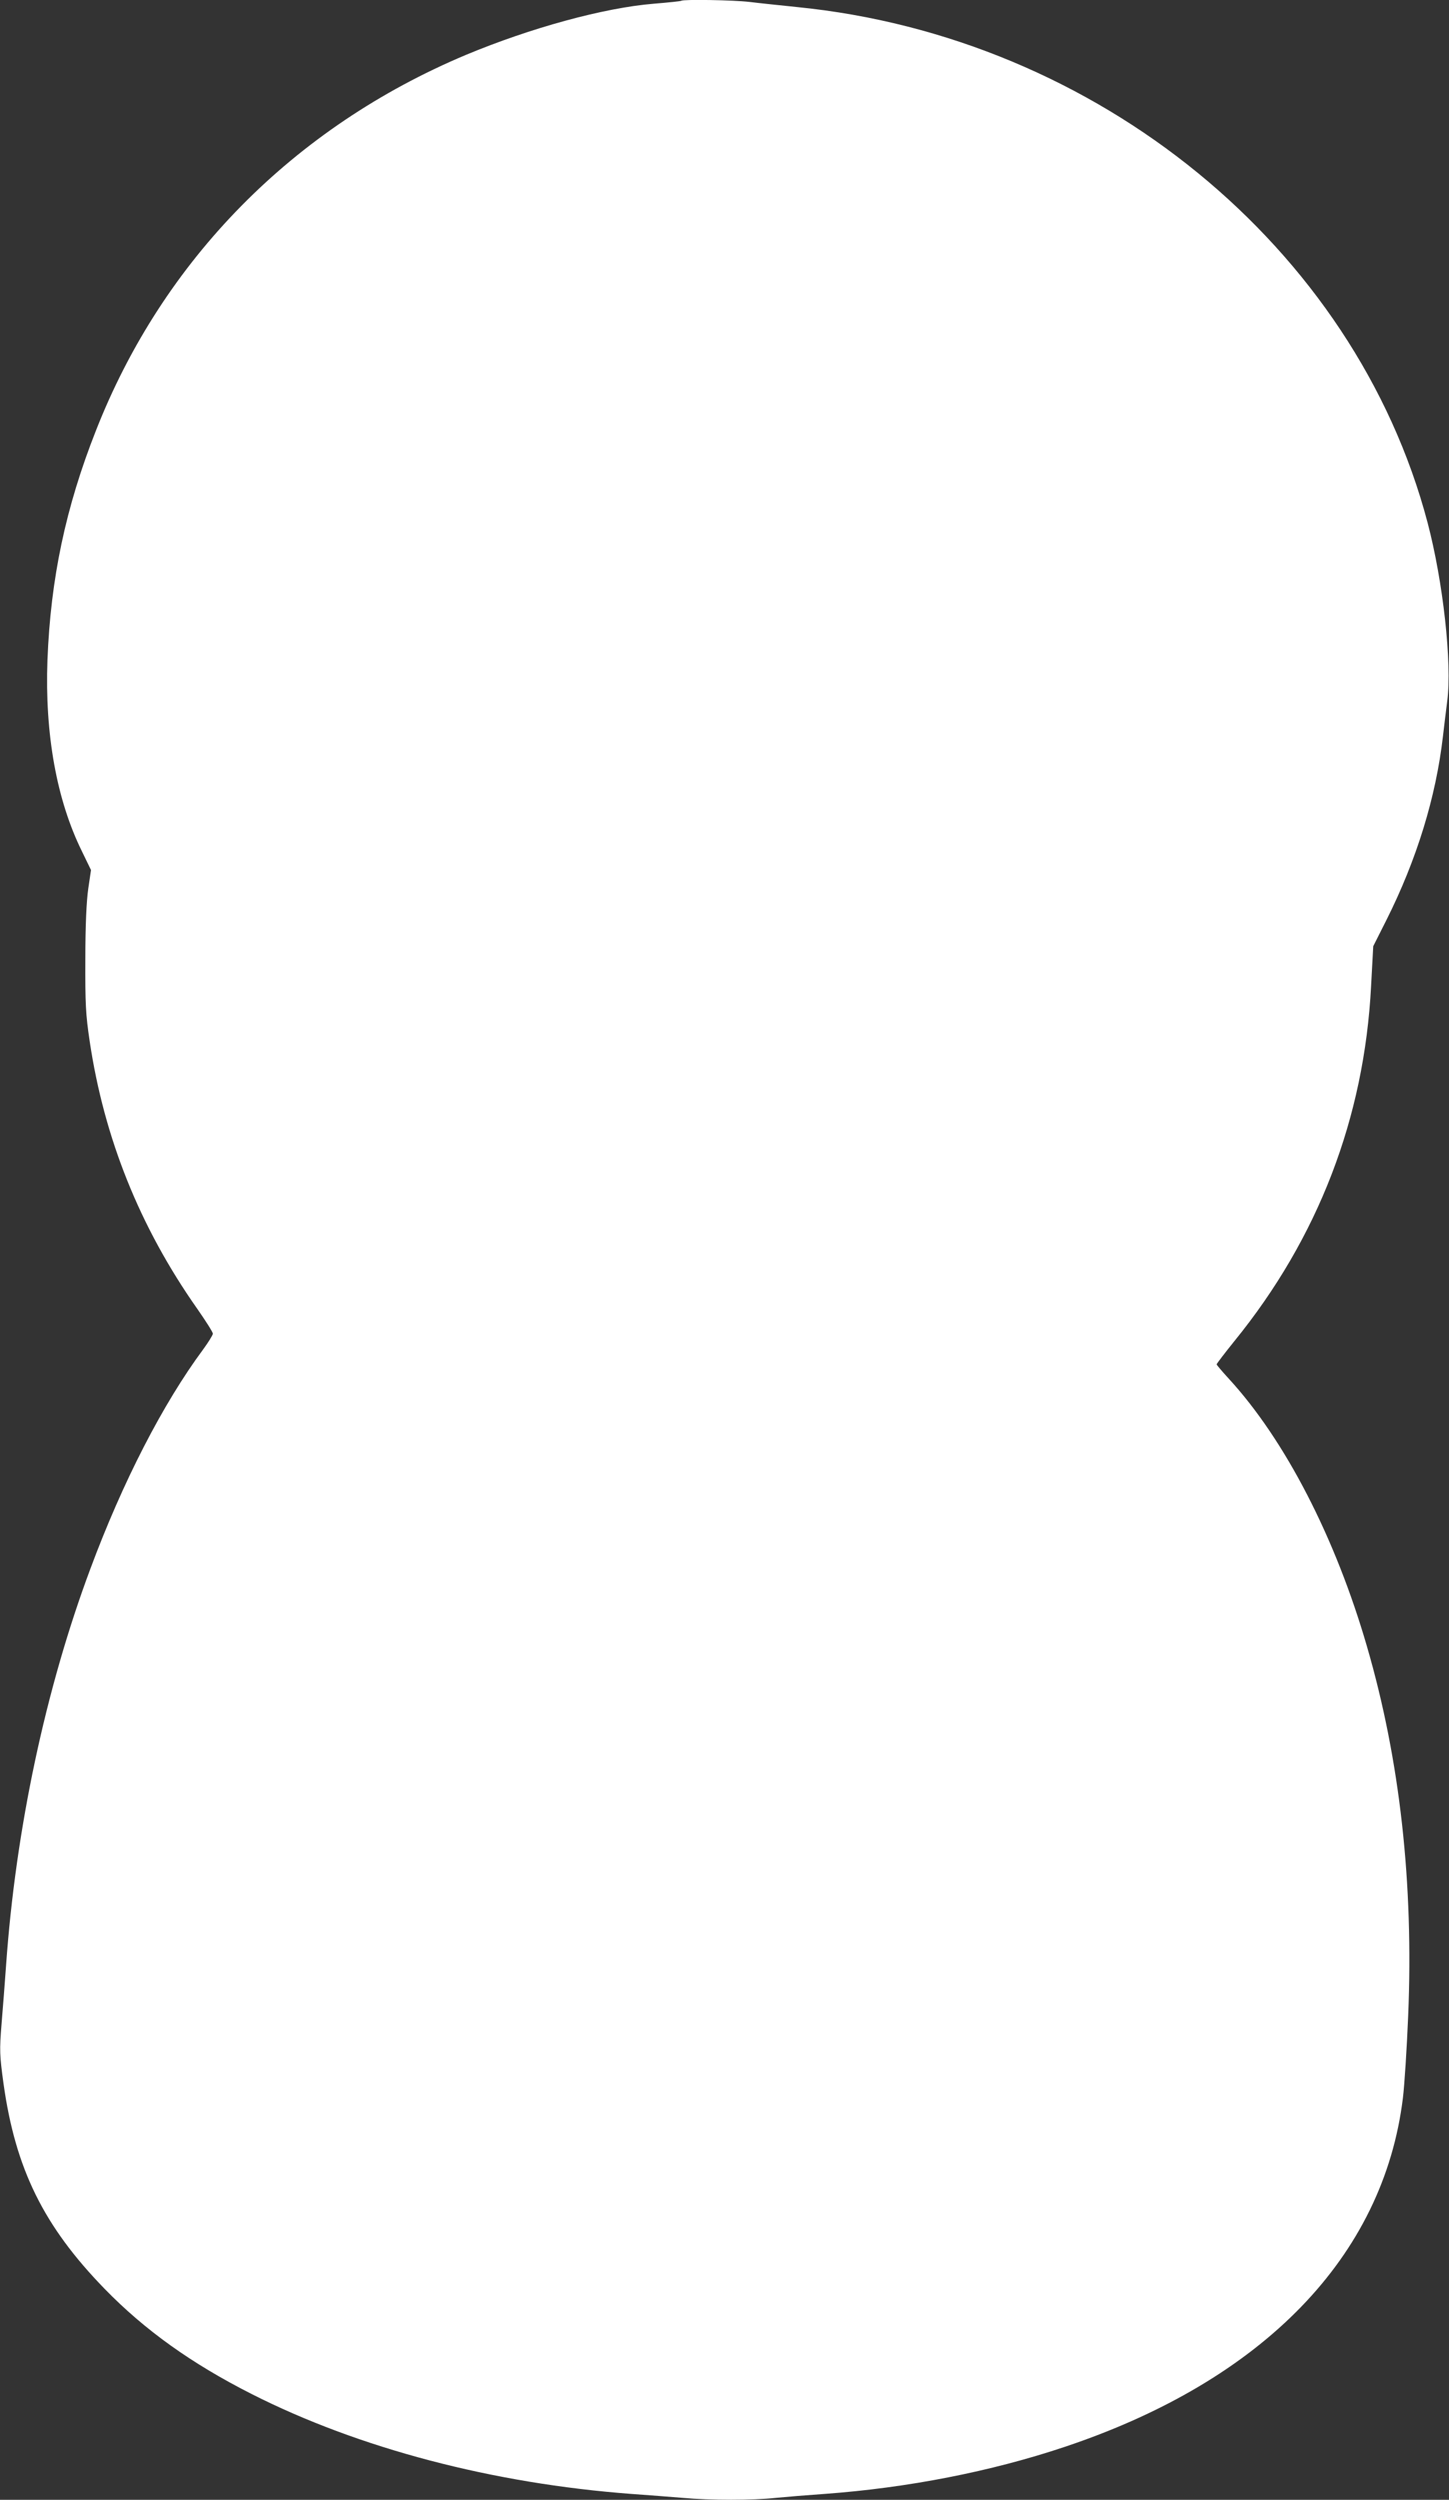 <?xml version="1.0" standalone="no"?>
<!DOCTYPE svg PUBLIC "-//W3C//DTD SVG 20010904//EN"
 "http://www.w3.org/TR/2001/REC-SVG-20010904/DTD/svg10.dtd">
<svg version="1.0" xmlns="http://www.w3.org/2000/svg"
 width="742pt" height="1280pt" viewBox="0 0 742 1280"
 preserveAspectRatio="xMidYMid meet">
<rect x="0" y="0" width="742" height="1280" fill="#333333" stroke="none"/>
<g transform="translate(0,1280) scale(0.1,-0.1)"
fill="#ffffff" stroke="none">
<path d="M3489 12796 c-2 -2 -66 -9 -141 -15 -256 -21 -631 -124 -962 -262
-883 -371 -1551 -1049 -1894 -1922 -156 -395 -233 -761 -249 -1177 -14 -378
47 -717 177 -980 l46 -95 -14 -95 c-9 -62 -15 -188 -15 -360 -1 -230 2 -286
22 -420 74 -498 257 -953 550 -1370 44 -63 81 -121 81 -129 0 -7 -23 -44 -50
-81 -206 -278 -412 -678 -578 -1125 -229 -614 -382 -1332 -431 -2030 -6 -82
-16 -216 -23 -298 -11 -136 -10 -160 10 -306 61 -436 205 -729 517 -1050 205
-211 445 -383 753 -539 548 -278 1236 -459 1947 -512 83 -6 200 -15 261 -20
141 -13 360 -13 477 0 51 5 162 14 247 20 428 31 856 115 1232 241 1017 340
1633 975 1732 1787 8 64 20 254 27 421 28 678 -42 1309 -211 1890 -162 559
-420 1059 -709 1373 -33 36 -61 69 -61 72 0 3 41 57 91 119 429 528 665 1142
700 1817 l11 205 68 135 c154 307 253 627 289 940 6 52 16 134 22 181 25 193
-21 611 -101 914 -372 1408 -1690 2486 -3230 2639 -85 9 -194 20 -241 26 -83
10 -341 14 -350 6z"/>
</g>
</svg>
